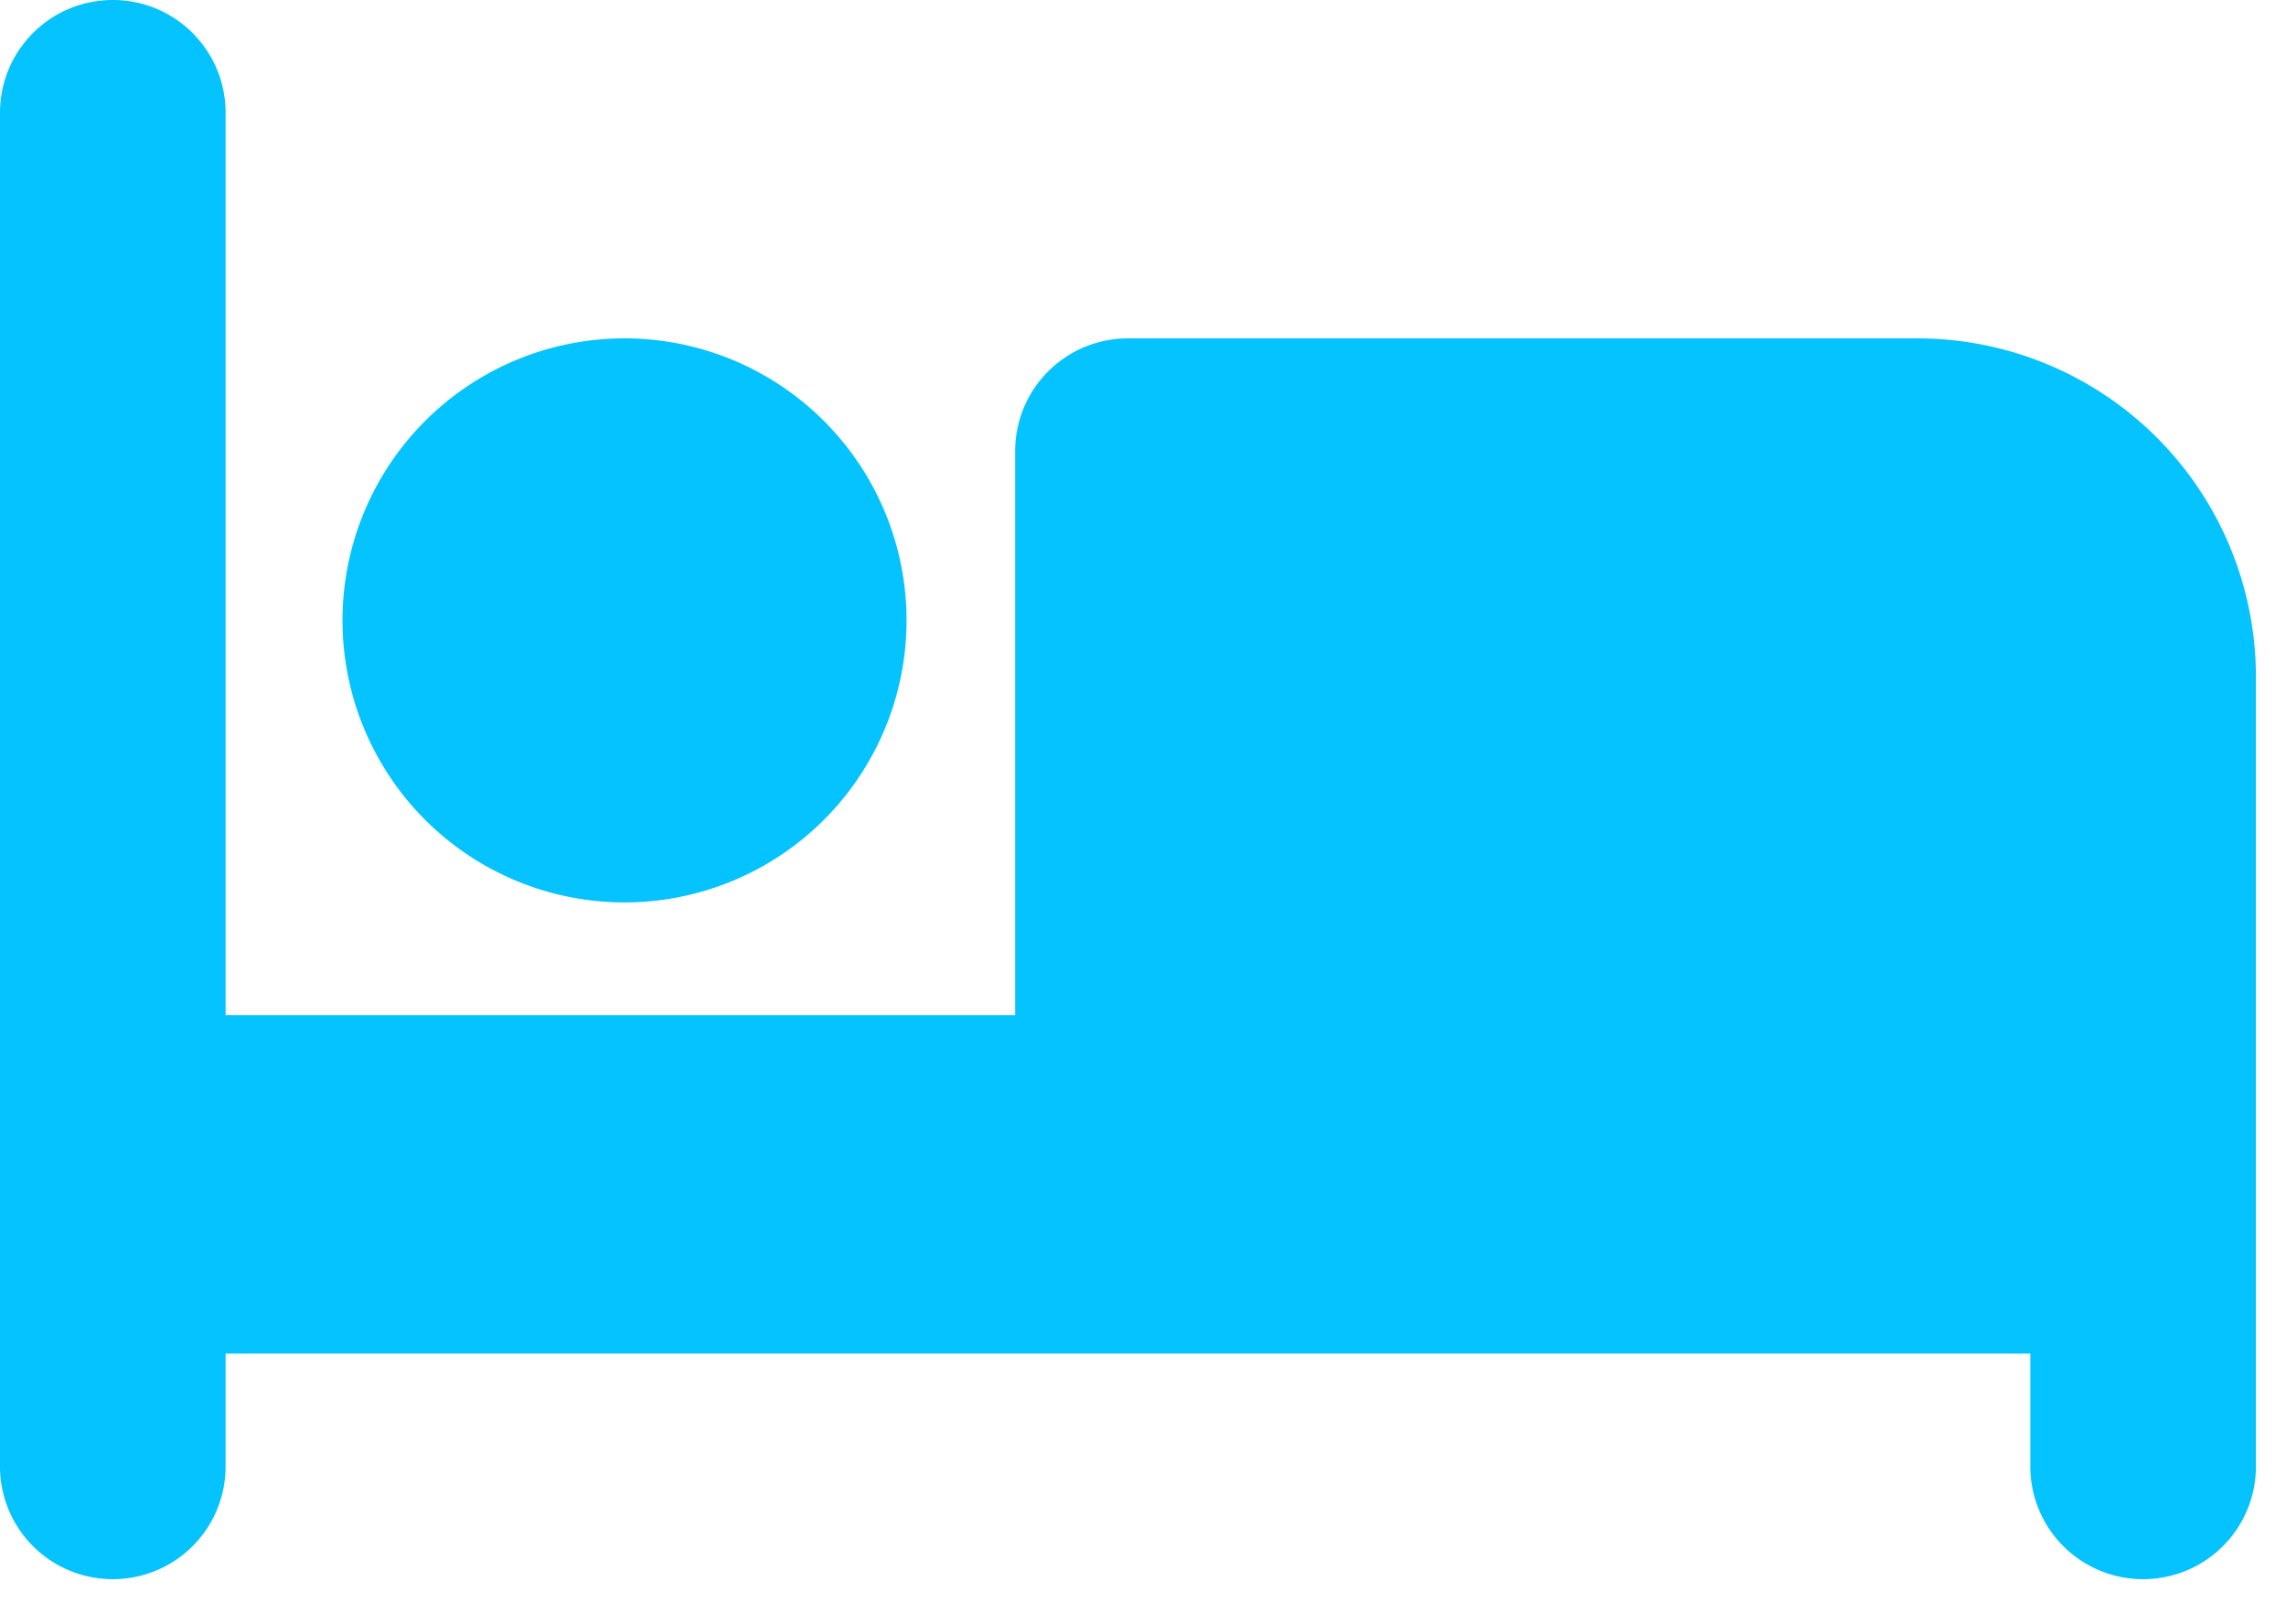 <svg width="38" height="27" fill="none" xmlns="http://www.w3.org/2000/svg"><path d="M1.875 0C2.912 0 3.75.838 3.75 1.875v15h13.125V7.5c0-1.037.838-1.875 1.875-1.875h13.125A5.626 5.626 0 0 1 37.5 11.25v13.125a1.873 1.873 0 0 1-1.875 1.875 1.873 1.873 0 0 1-1.875-1.875V22.5h-30v1.875a1.873 1.873 0 0 1-1.875 1.875A1.873 1.873 0 0 1 0 24.375v-22.5C0 .838.838 0 1.875 0zm8.438 5.625a4.688 4.688 0 1 1 0 9.375 4.688 4.688 0 0 1 0-9.375z" fill="#04C3FE"/></svg>